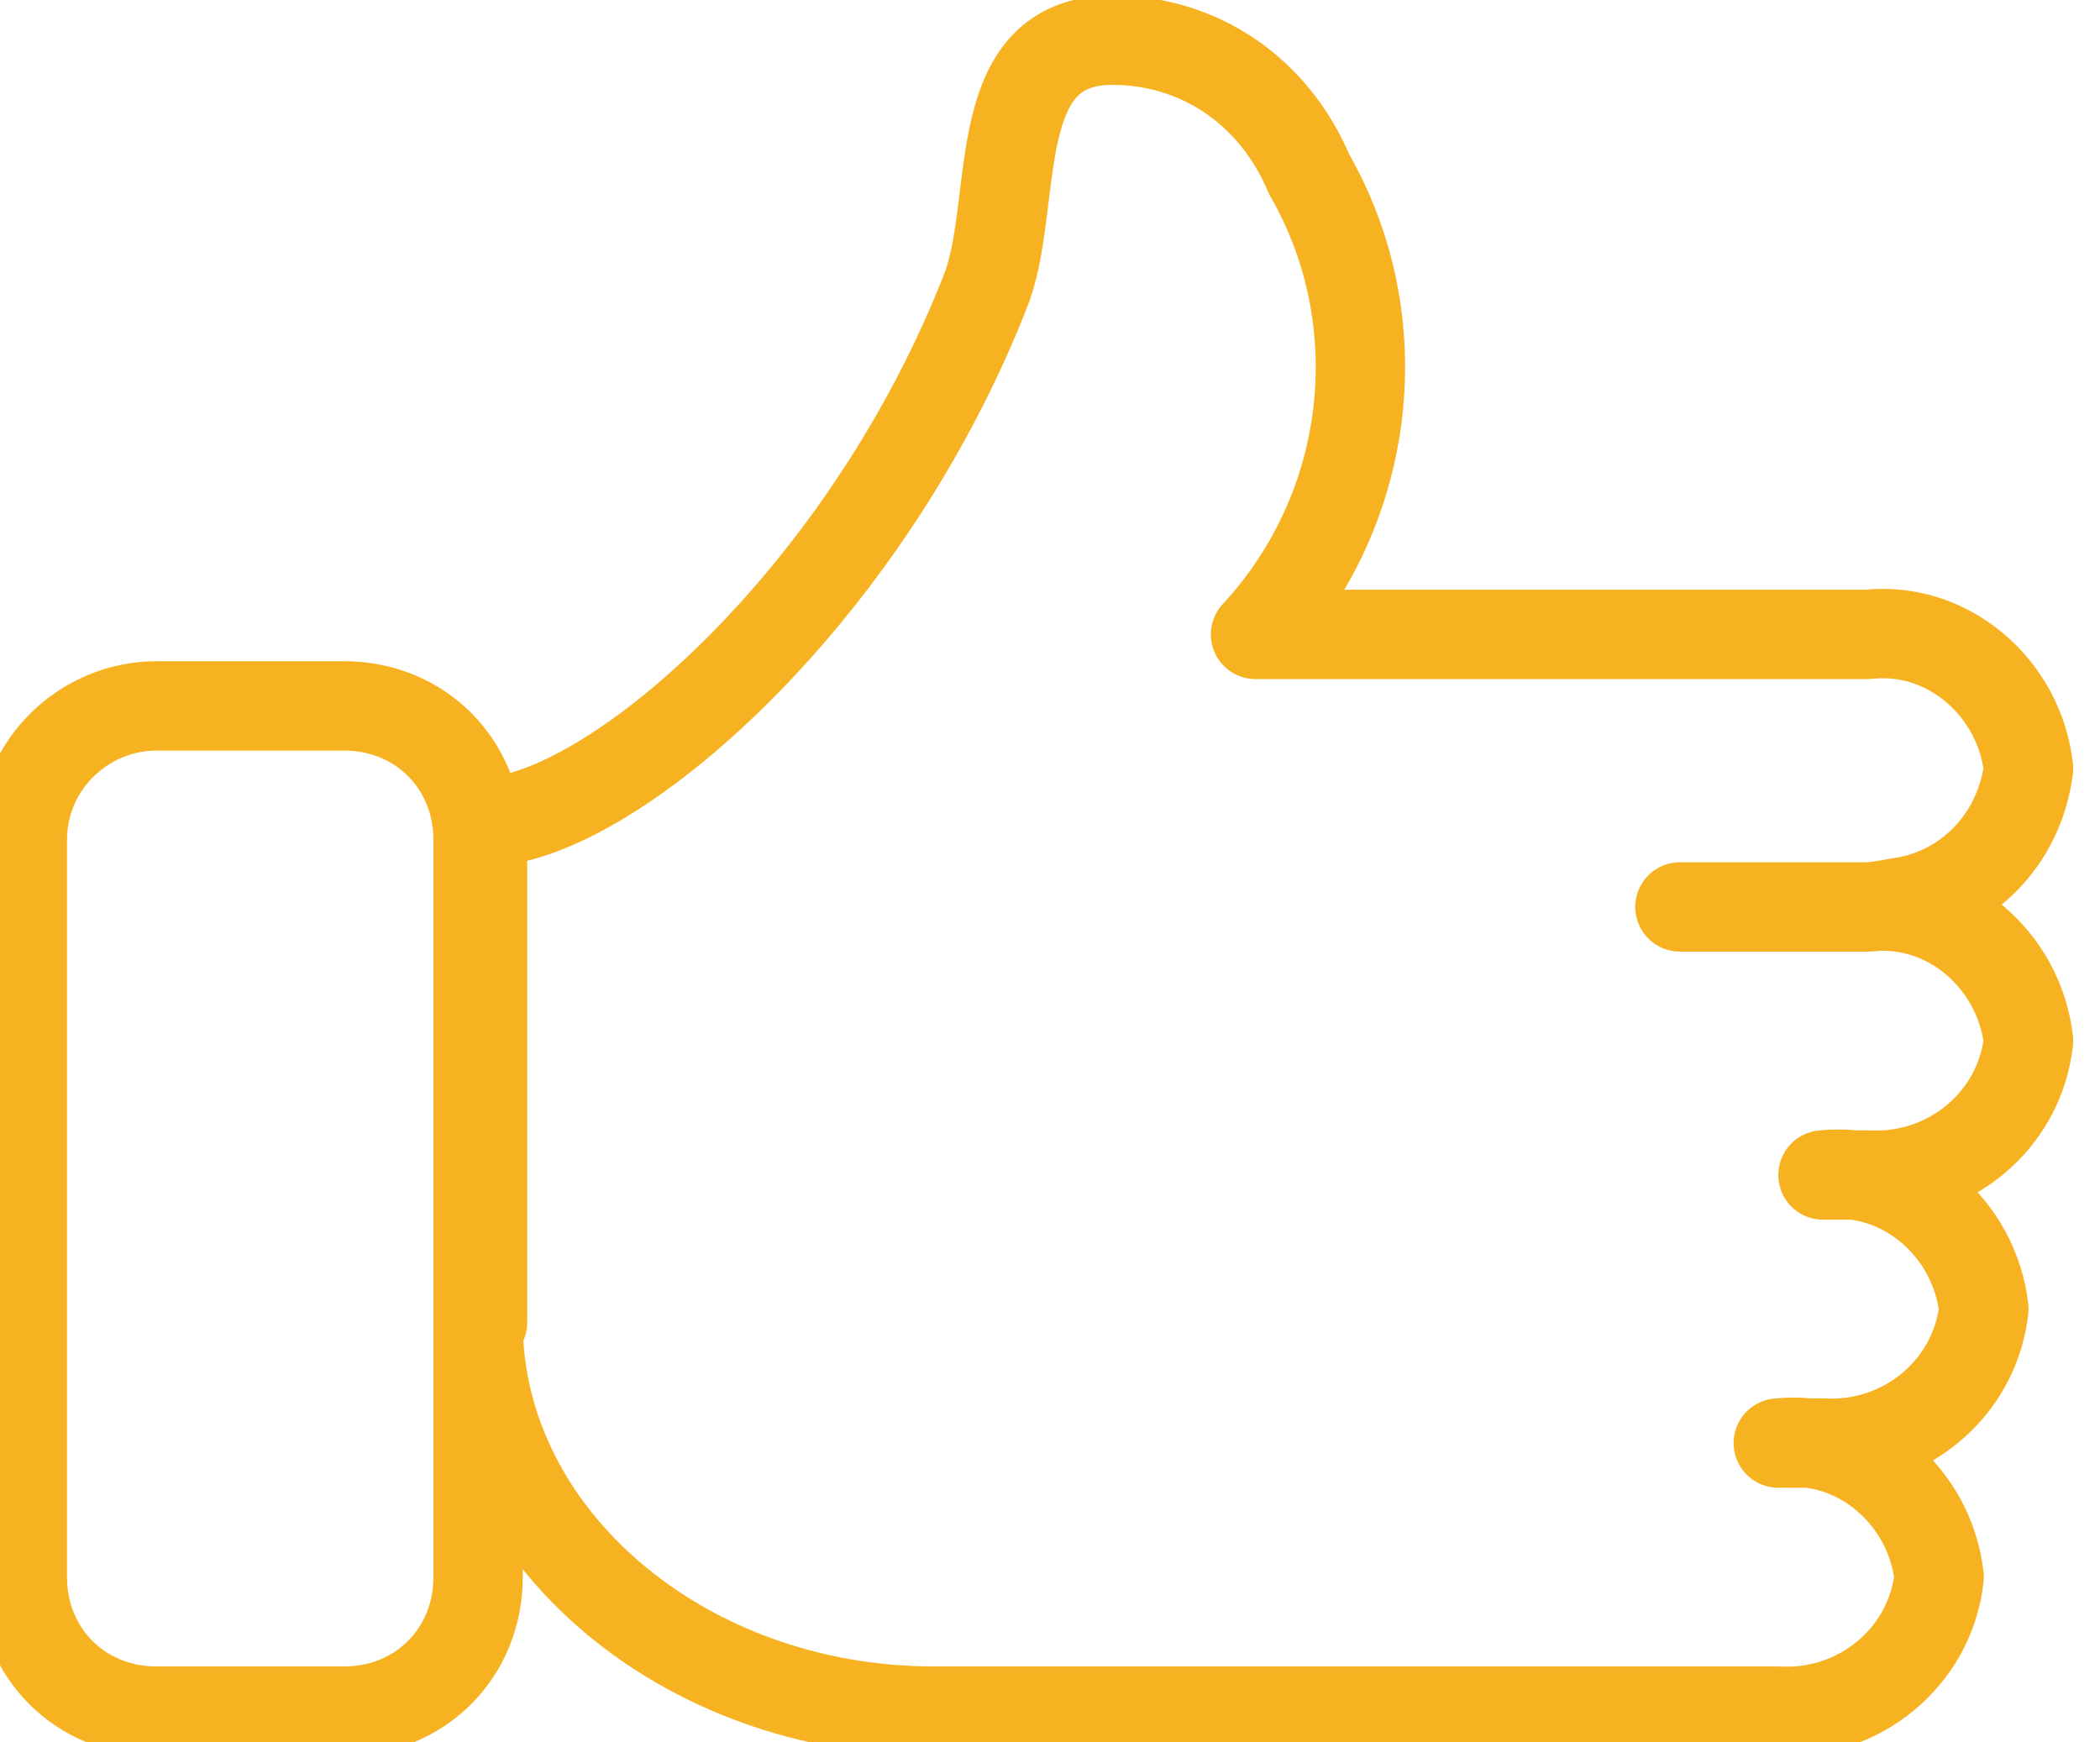 <?xml version="1.0" encoding="utf-8"?>
<!-- Generator: Adobe Illustrator 26.5.3, SVG Export Plug-In . SVG Version: 6.00 Build 0)  -->
<svg version="1.1" id="Layer_1" xmlns="http://www.w3.org/2000/svg" xmlns:xlink="http://www.w3.org/1999/xlink" x="0px" y="0px"
	 viewBox="0 0 47 39" style="enable-background:new 0 0 47 39;" xml:space="preserve">
<style type="text/css">
	.st0{clip-path:url(#SVGID_00000153668002394964825640000011771594599032758970_);}
	.st1{fill:none;stroke:#F6B221;stroke-width:2;stroke-linecap:round;stroke-linejoin:round;}
</style>
<g>
	<defs>
		<rect id="SVGID_1_" width="47" height="39"/>
	</defs>
	<clipPath id="SVGID_00000005947812922243313070000005591639648793581718_">
		<use xlink:href="#SVGID_1_"  style="overflow:visible;"/>
	</clipPath>
	
		<g id="Group_2354" transform="translate(-0.5 0)" style="clip-path:url(#SVGID_00000005947812922243313070000005591639648793581718_);">
		<path id="Rectangle_1366" class="st1" d="M4,15.8h4.2c1.7,0,3,1.3,3,3v16.5c0,1.7-1.3,3-3,3H4c-1.7,0-3-1.3-3-3V18.8
			C1,17.1,2.4,15.8,4,15.8z"/>
		<path id="Path_17685" class="st1" d="M11.2,29.6c0,4.8,4.6,8.7,10.2,8.7h18.9c1.8,0.1,3.4-1.2,3.6-3c-0.2-1.8-1.8-3.2-3.6-3h1
			c1.8,0.1,3.4-1.2,3.6-3c-0.2-1.8-1.8-3.2-3.6-3h1c1.8,0.1,3.4-1.2,3.6-3c-0.2-1.8-1.8-3.2-3.6-3c0.1,0-4.3,0-4.2,0h4.2
			c0.2,0,0.7-0.1,0.7-0.1c1.5-0.2,2.7-1.4,2.9-3c-0.2-1.8-1.8-3.2-3.6-3H28.6c2.6-2.8,3.1-7,1.2-10.3C29,2,27.3,0.9,25.4,0.9
			c-2.8,0-2.1,3.5-2.8,5.5c-2.7,7-8.5,12-11.3,12V29.6z"/>
	</g>
</g>
</svg>

